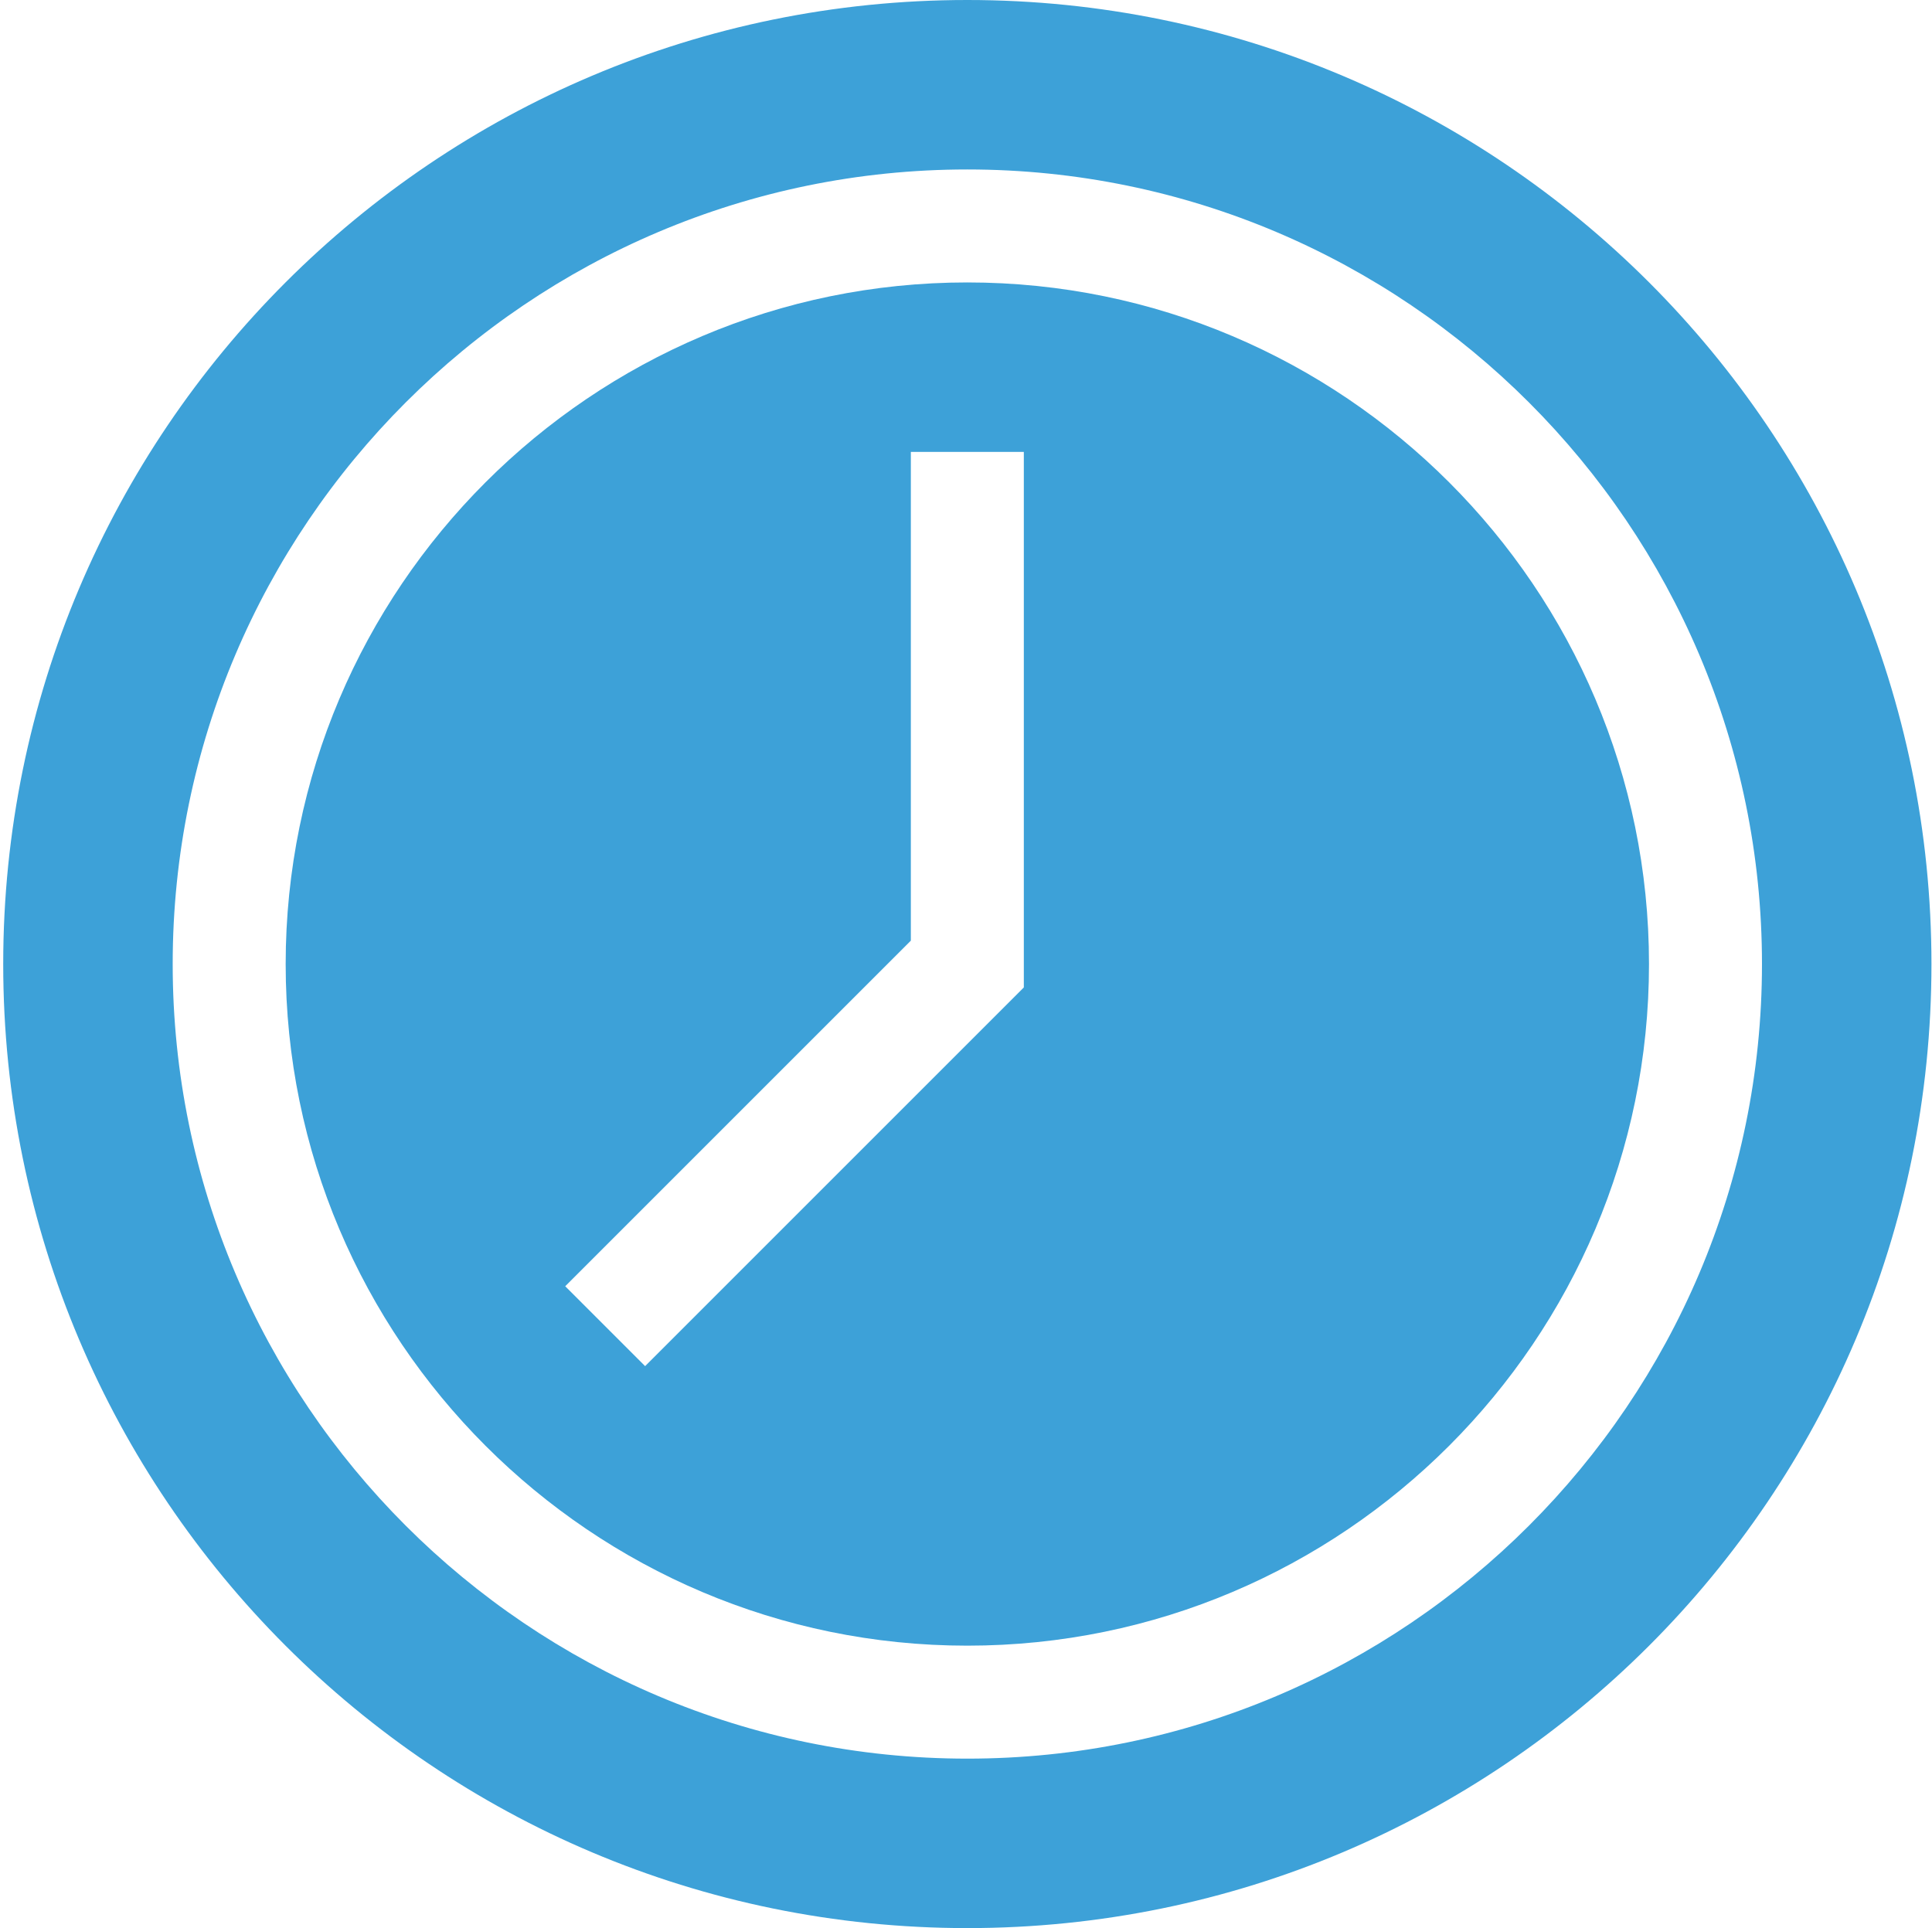 <?xml version="1.0" encoding="UTF-8"?> <svg xmlns="http://www.w3.org/2000/svg" width="513" height="512" viewBox="0 0 513 512" fill="none"> <path d="M256.854 0C115.469 0 0.854 114.615 0.854 256C0.854 397.385 115.469 512 256.854 512C398.239 512 512.854 397.385 512.854 256C512.854 114.615 398.239 0 256.854 0ZM256.854 467C140.508 467 45.853 372.346 45.853 256C45.853 139.654 140.508 45 256.854 45C373.2 45 467.854 139.654 467.854 256C467.854 372.346 373.2 467 256.854 467Z" fill="#3DA1D8"></path> <path d="M256.854 75C157.05 75 75.853 156.196 75.853 256C75.853 355.804 157.05 437 256.854 437C356.658 437 437.854 355.804 437.854 256C437.854 156.196 356.658 75 256.854 75ZM271.854 262.213L171.294 362.773L150.081 341.56L241.854 249.787V120H271.854V262.213Z" fill="#3DA1D8"></path> </svg> 
